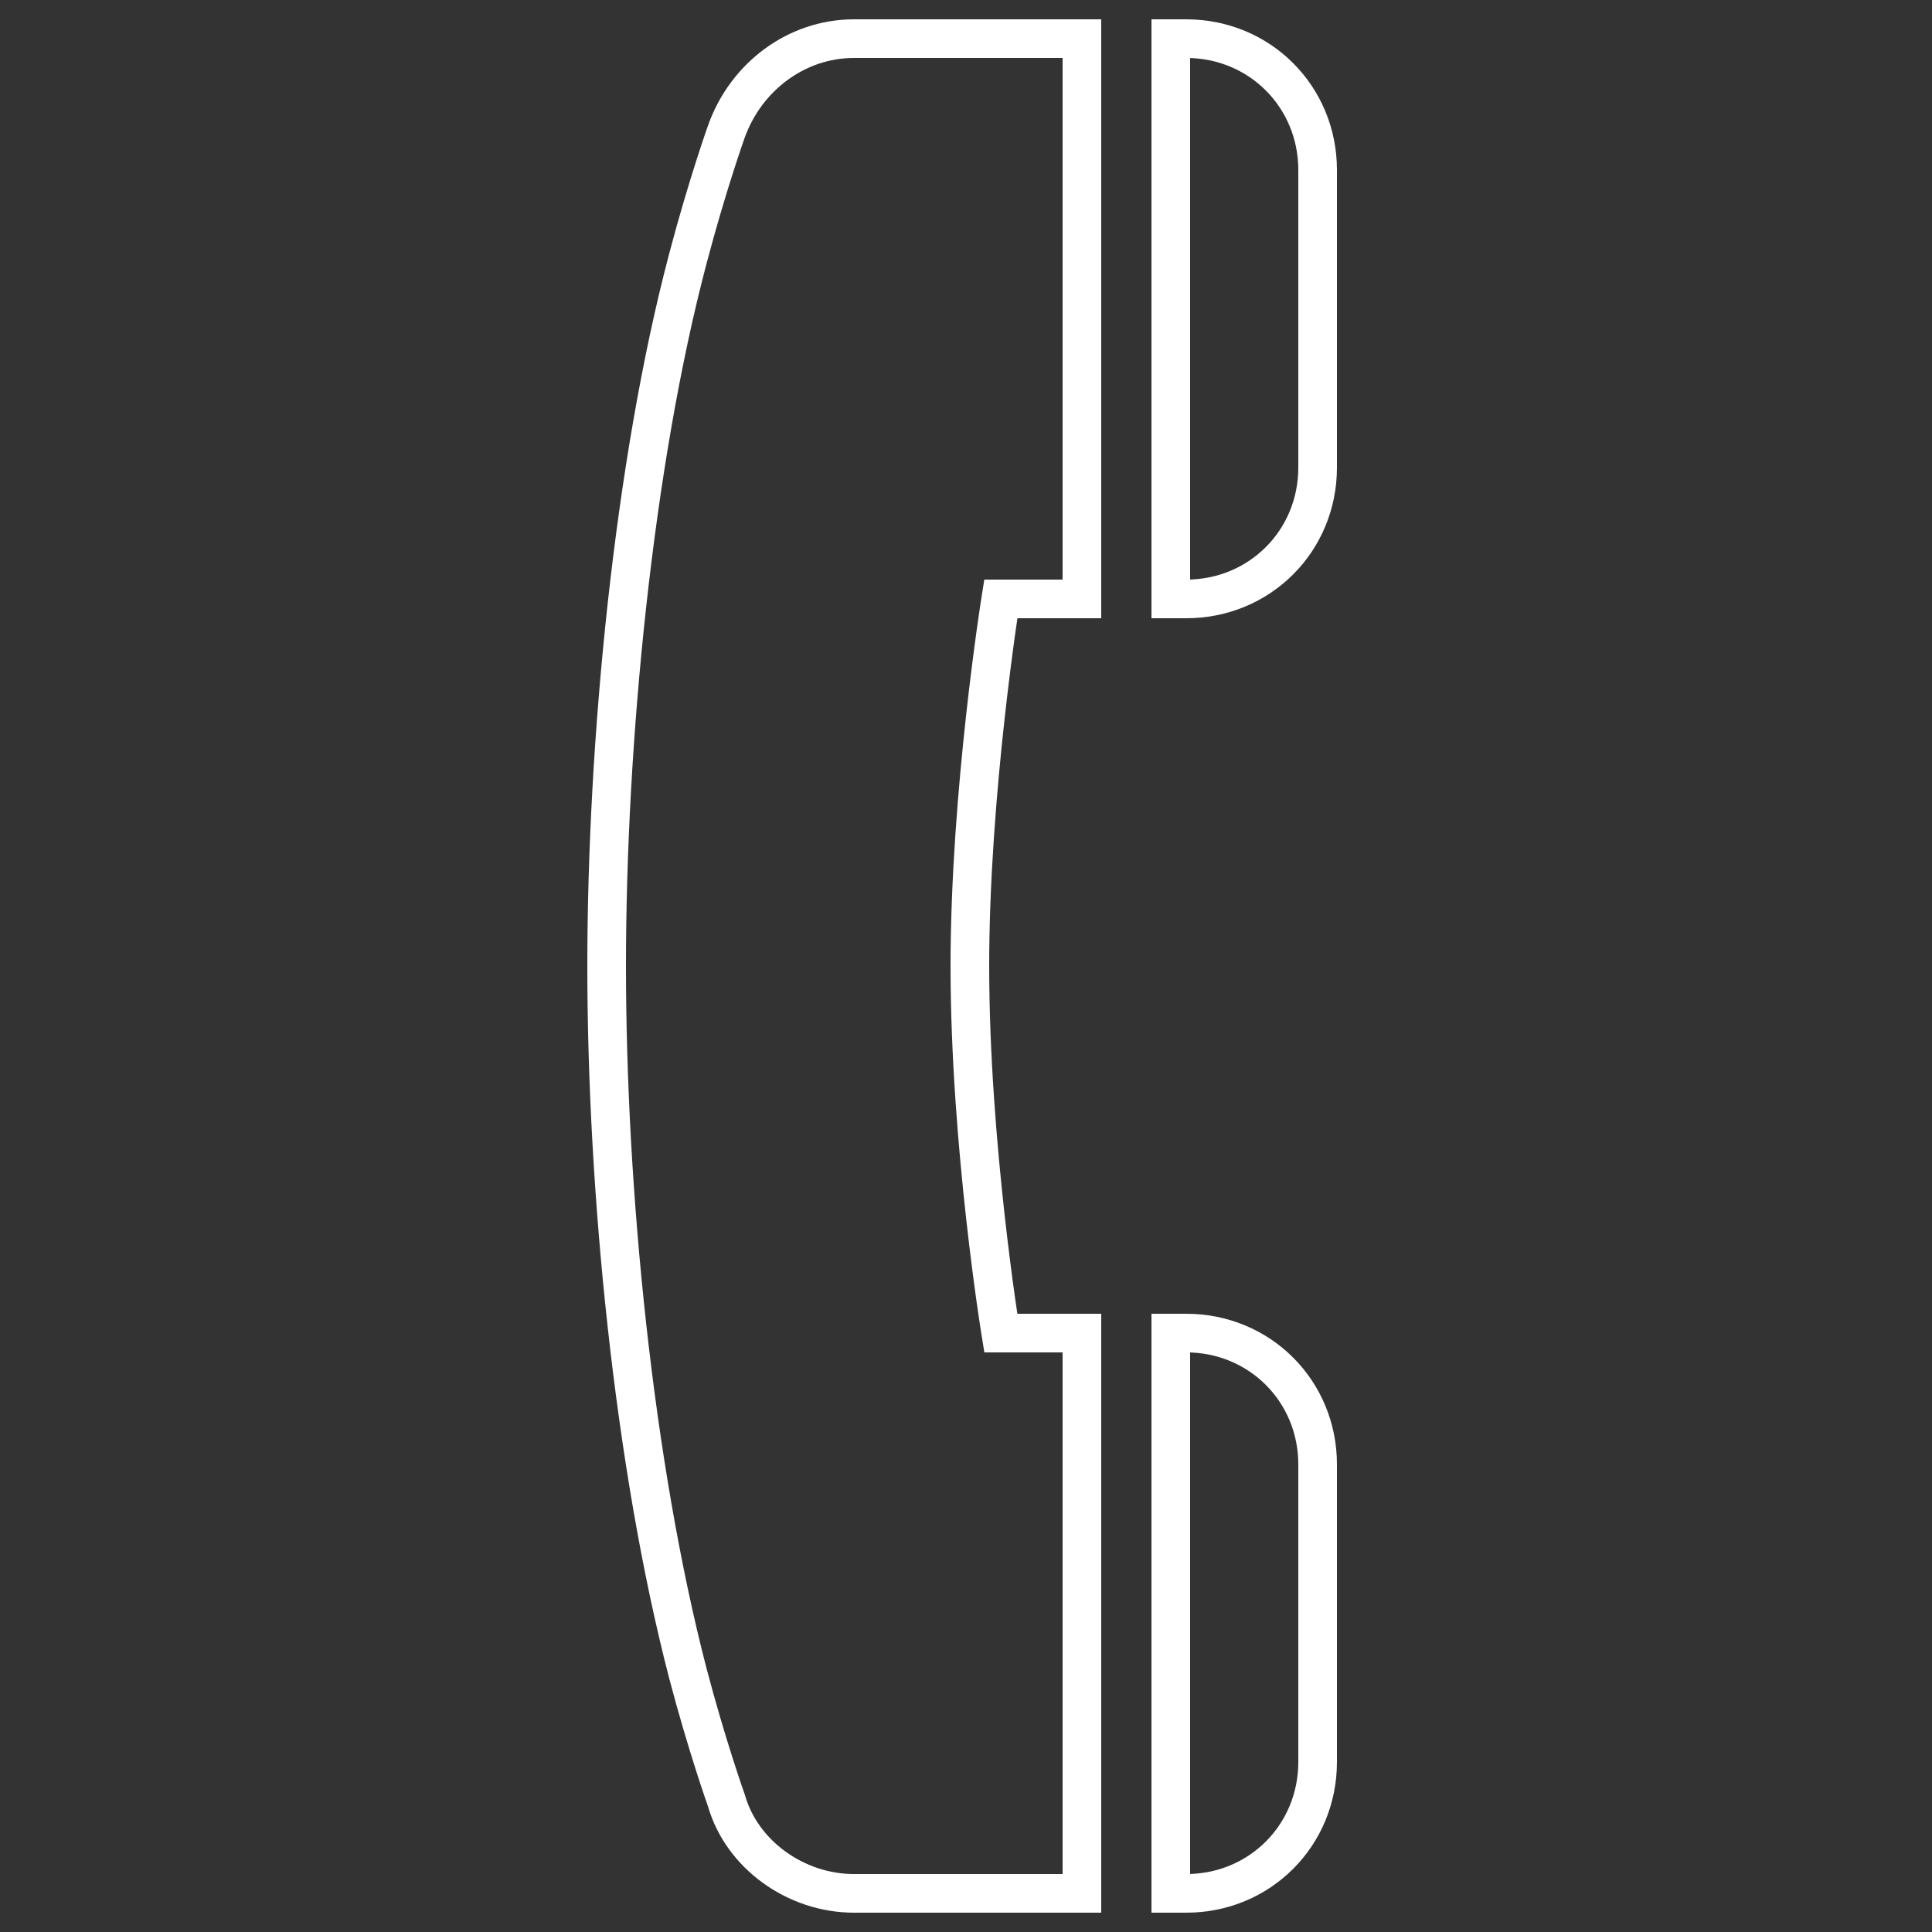 <?xml version="1.0" encoding="utf-8"?>
<!-- Generator: Adobe Illustrator 24.1.1, SVG Export Plug-In . SVG Version: 6.00 Build 0)  -->
<svg version="1.1" id="レイヤー_1" xmlns="http://www.w3.org/2000/svg" xmlns:xlink="http://www.w3.org/1999/xlink" x="0px"
	 y="0px" viewBox="0 0 50 50" style="enable-background:new 0 0 50 50;" xml:space="preserve">
<rect x="0" y="0" width="50" height="50" fill="#333333" stroke="none"/>
<style type="text/css">
	.st0{fill:none;stroke:#FFFFFF;stroke-miterlimit:10;}
</style>
<g>
	<path class="st0" d="M18.8,3.4c0,0-0.5,1.4-1,3.3c-1.4,5.3-2.1,12.5-2.1,18.3c0,5.8,0.7,12.9,2.1,18.3c0.5,1.9,1,3.3,1,3.3
		c0.4,1.4,1.8,2.4,3.3,2.4H28V34.5h-2.1c0,0-0.8-4.9-0.8-9.5c0-4.5,0.8-9.5,0.8-9.5H28V1h-5.9C20.6,1,19.3,2,18.8,3.4z"/>
	<path class="st0" d="M30.7,1h-0.4v14.5h0.4c1.9,0,3.4-1.5,3.4-3.4V4.4C34.1,2.5,32.6,1,30.7,1z"/>
	<path class="st0" d="M30.7,34.5h-0.4V49h0.4c1.9,0,3.4-1.5,3.4-3.4v-7.7C34.1,36,32.6,34.5,30.7,34.5z"/>
</g>
</svg>
